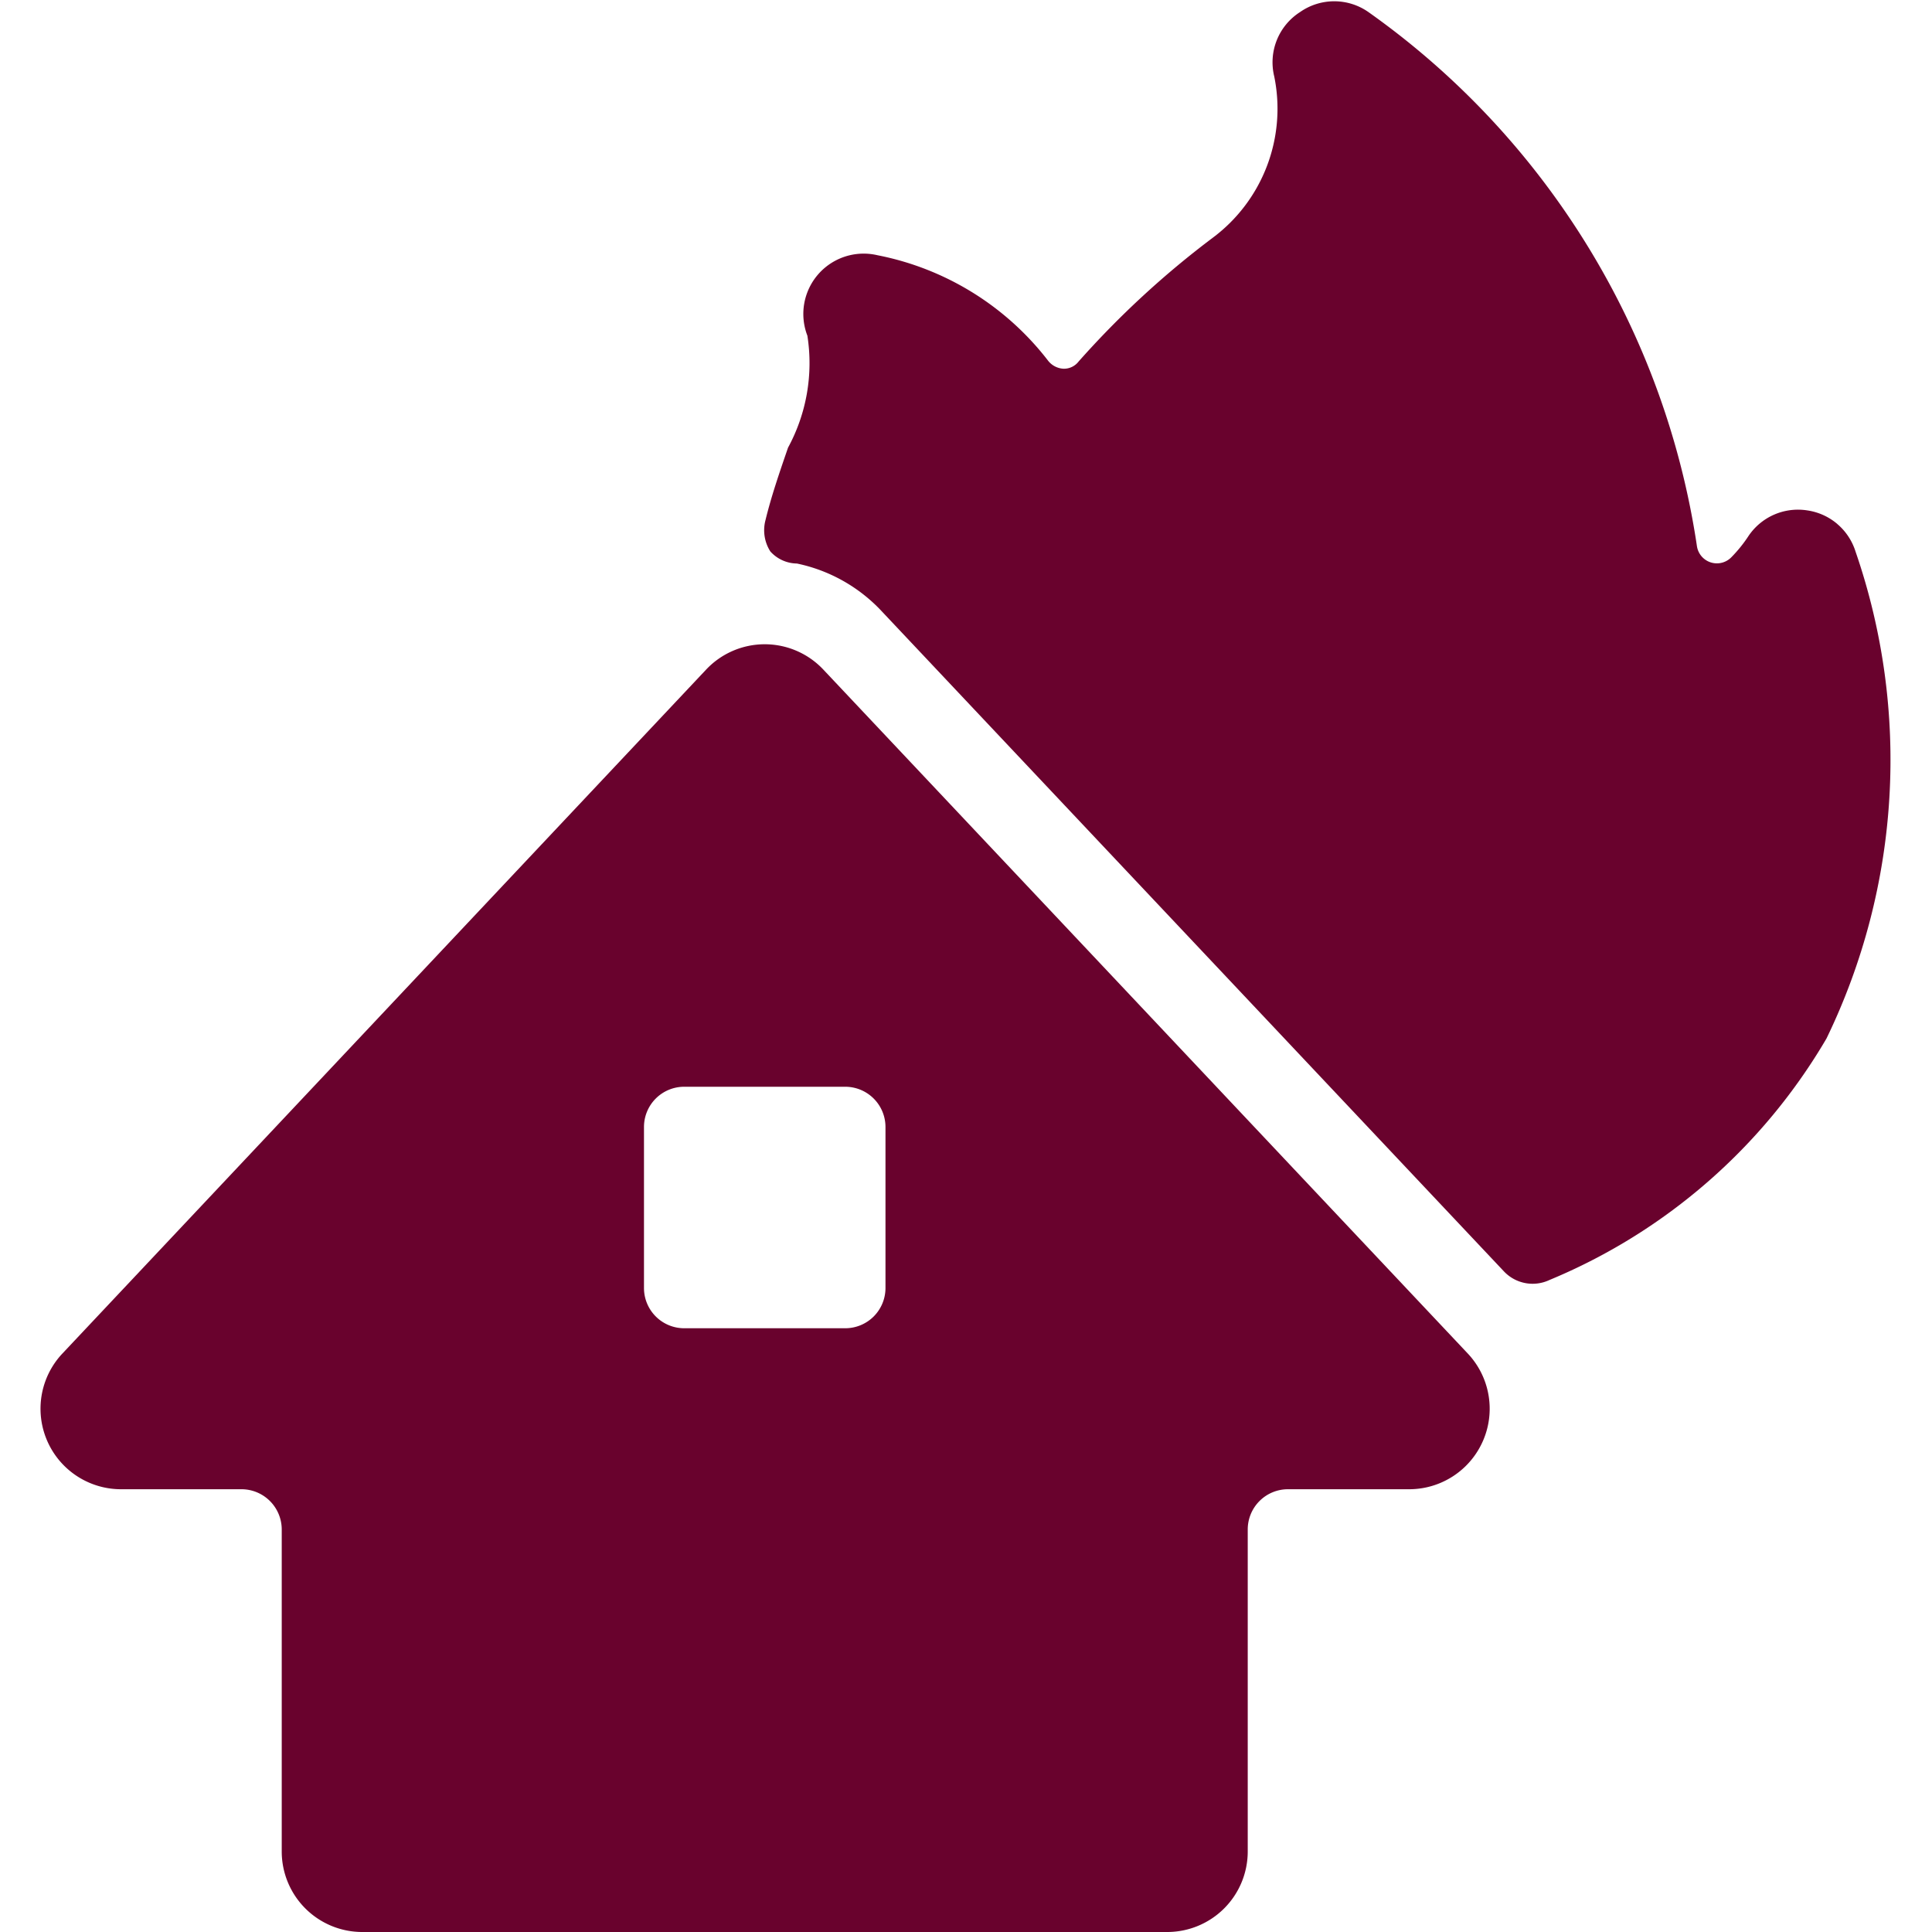 <svg width="40" height="40" fill="none" xmlns="http://www.w3.org/2000/svg"><g clip-path="url('#clip0_6050_13214')" fill="#69022D"><path d="M38.038 10.848c.177.15.308.347.378.569a13.217 13.217 0 0 1-.6 10.083 11.95 11.95 0 0 1-5.734 5 .817.817 0 0 1-.95-.183l-12.866-13.65a3.333 3.333 0 0 0-1.767-1 .752.752 0 0 1-.55-.25.817.817 0 0 1-.1-.65c.116-.478.28-.957.461-1.483l.006-.017a3.667 3.667 0 0 0 .4-2.317 1.249 1.249 0 0 1 1.45-1.666 5.883 5.883 0 0 1 3.533 2.183.434.434 0 0 0 .317.167.383.383 0 0 0 .316-.15 18.83 18.83 0 0 1 2.784-2.567 3.333 3.333 0 0 0 1.266-3.333A1.234 1.234 0 0 1 26.916.25a1.233 1.233 0 0 1 1.416 0 16.534 16.534 0 0 1 6.8 11.05.418.418 0 0 0 .717.234c.13-.133.248-.278.35-.434a1.234 1.234 0 0 1 1.217-.533c.23.033.445.13.622.28Z"/><path fill-rule="evenodd" clip-rule="evenodd" d="M17.05 13.867a1.666 1.666 0 0 0-2.434 0L1.283 28.033a1.667 1.667 0 0 0 1.217 2.8H5a.834.834 0 0 1 .833.834v6.666A1.667 1.667 0 0 0 7.5 40h16.666a1.667 1.667 0 0 0 1.667-1.667v-6.666a.833.833 0 0 1 .833-.834h2.5a1.667 1.667 0 0 0 1.217-2.816L17.05 13.867Zm1.039 13.389a.834.834 0 0 0 .244-.59v-3.333a.834.834 0 0 0-.833-.833h-3.334a.833.833 0 0 0-.833.833v3.334a.833.833 0 0 0 .833.833H17.5a.834.834 0 0 0 .589-.244Z"/></g><defs><clipPath id="clip0_6050_13214"><path fill="#fff" d="M0 0h40v40H0z"/></clipPath></defs></svg>